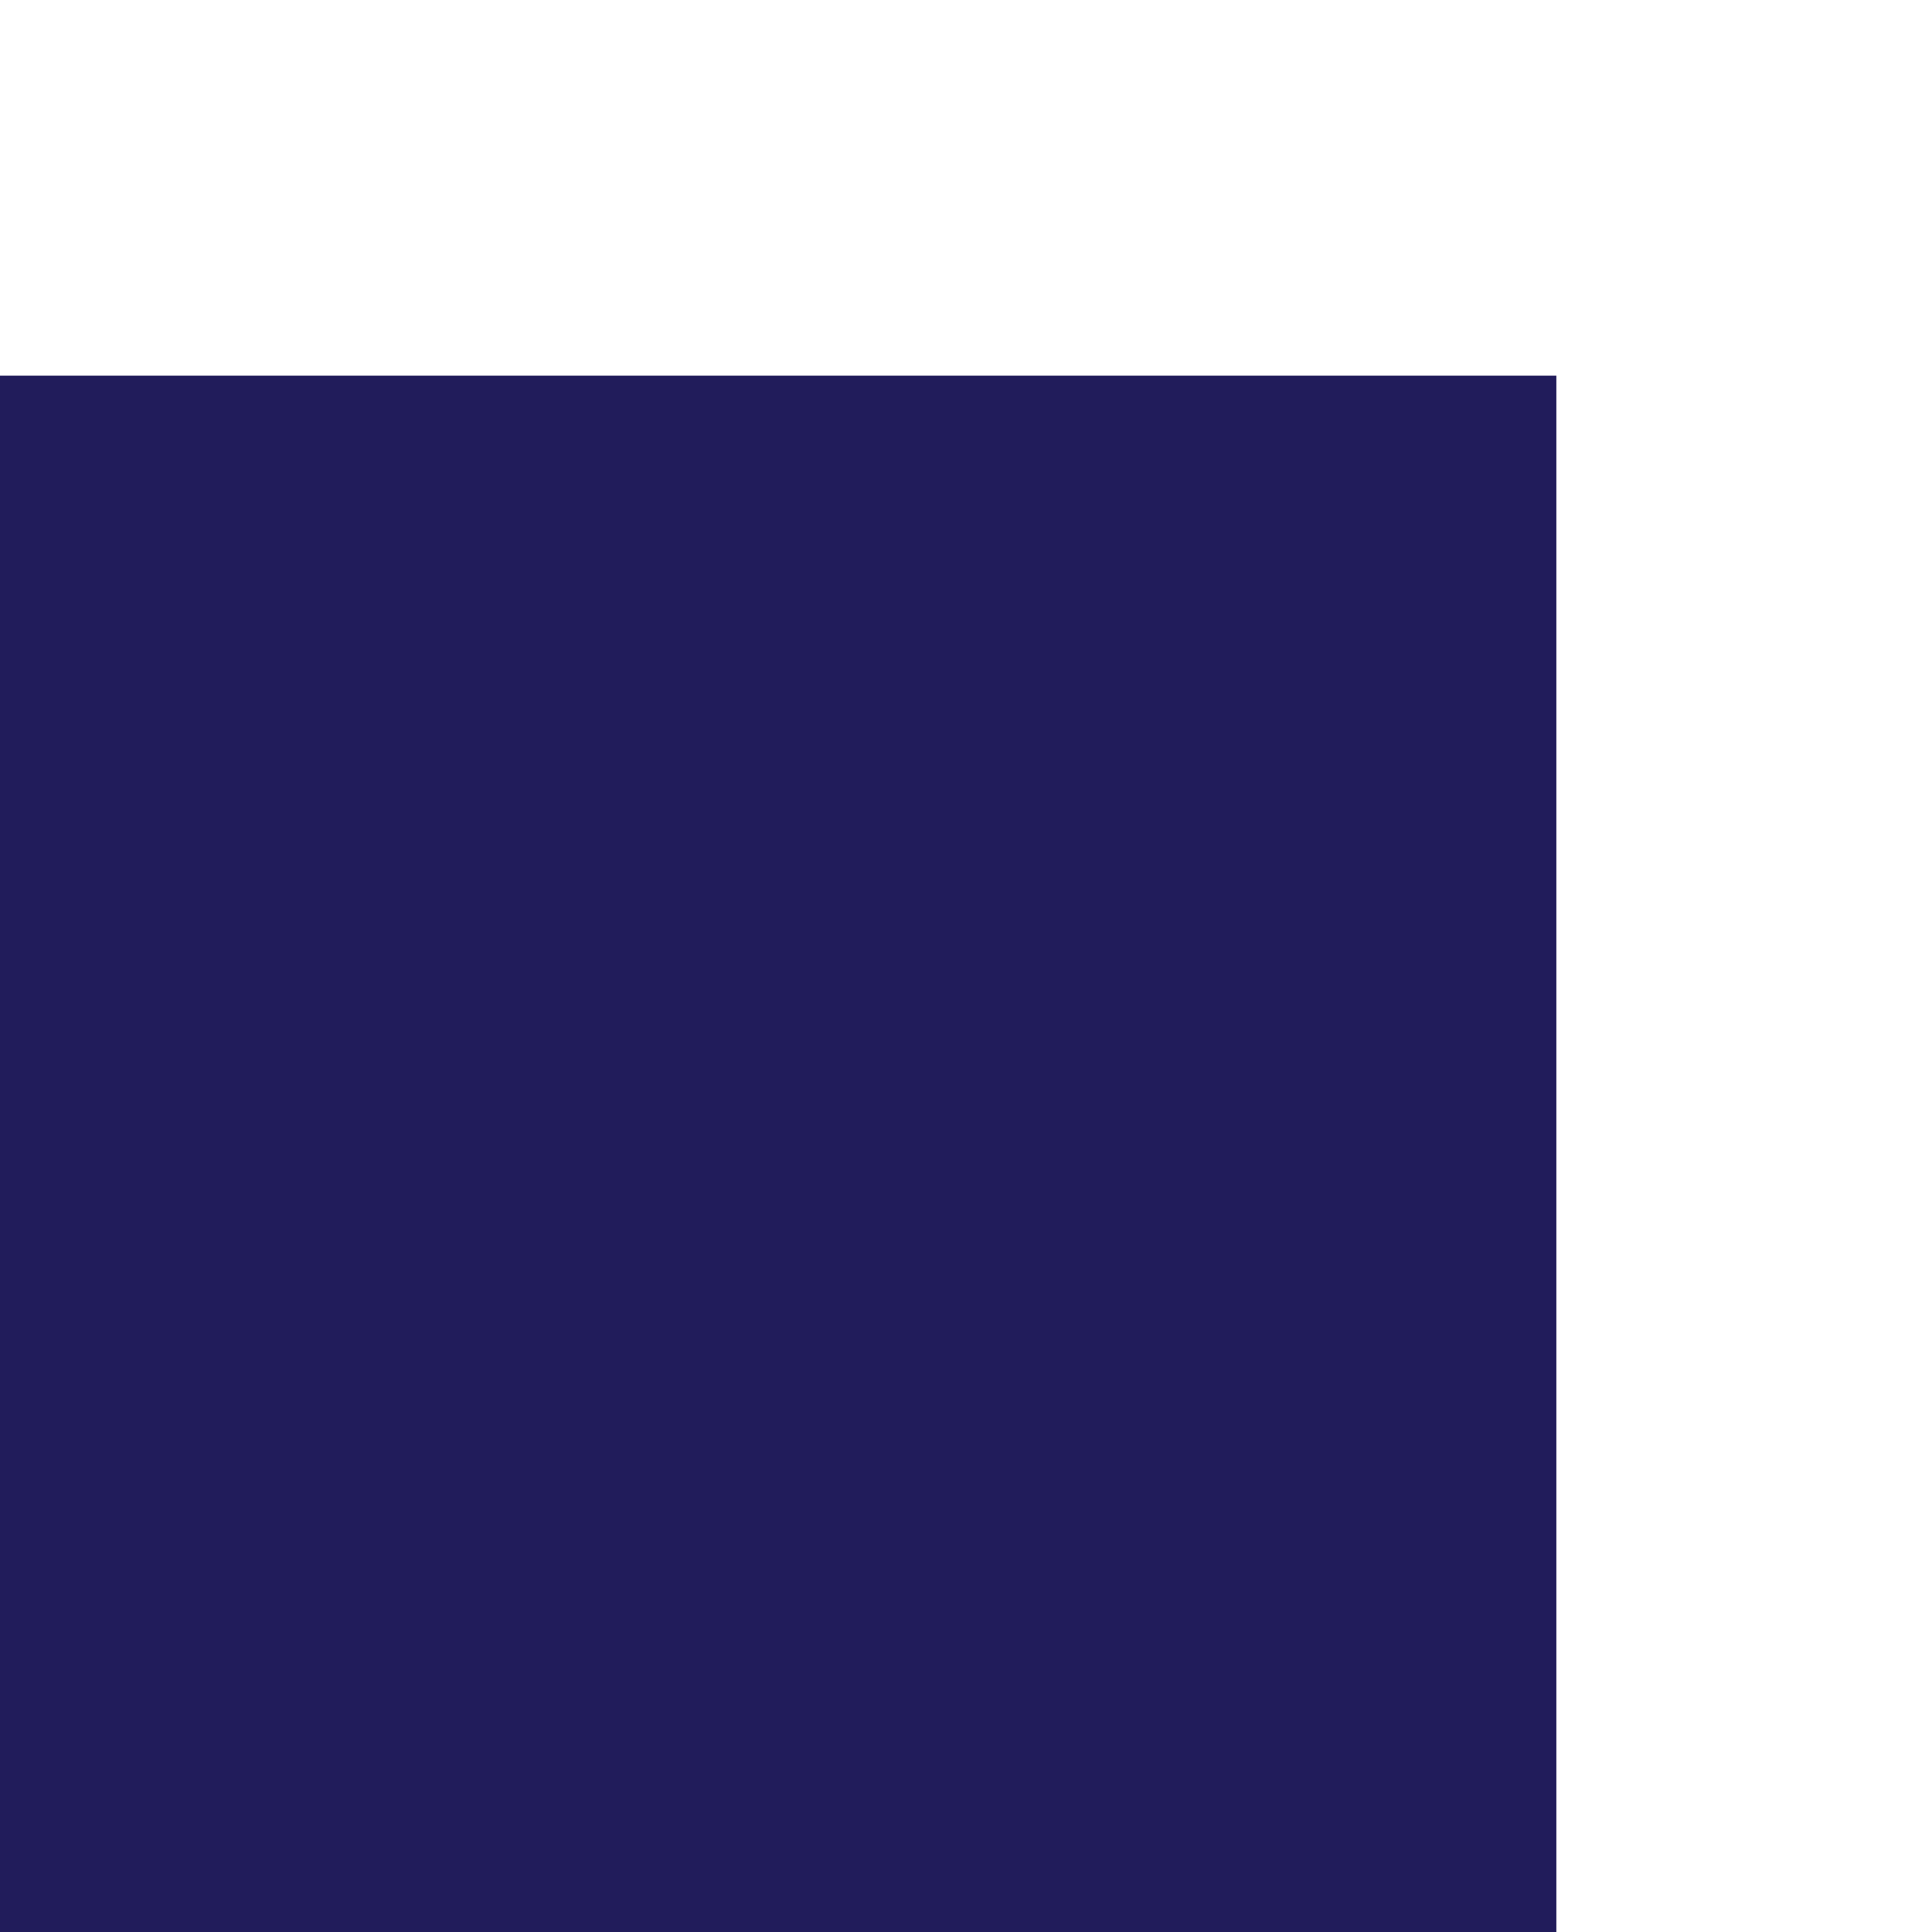 <?xml version="1.0" encoding="iso-8859-1"?>
<!-- Generator: Adobe Illustrator 29.7.1, SVG Export Plug-In . SVG Version: 9.03 Build 0)  -->
<svg version="1.1" id="Layer_1" xmlns="http://www.w3.org/2000/svg" xmlns:xlink="http://www.w3.org/1999/xlink" x="0px" y="0px"
	 viewBox="0 0 36 36" style="enable-background:new 0 0 36 36;" xml:space="preserve">
<g id="Layer_1_00000115515310488900051310000008583803587016807331_">
	<g>
		<rect y="7" style="fill:#211C5B;" width="29" height="29"/>
	</g>
</g>
<g id="Layer_2_00000167355221939005594540000017692696330568722089_" style="display:none;">
	<path style="display:inline;fill:#4633E8;" d="M18.783,25.115L5.804,13.567L8.83,9.88l9.268,8.133L32.253,0L36,3.031L18.783,25.115
		z"/>
</g>
</svg>

